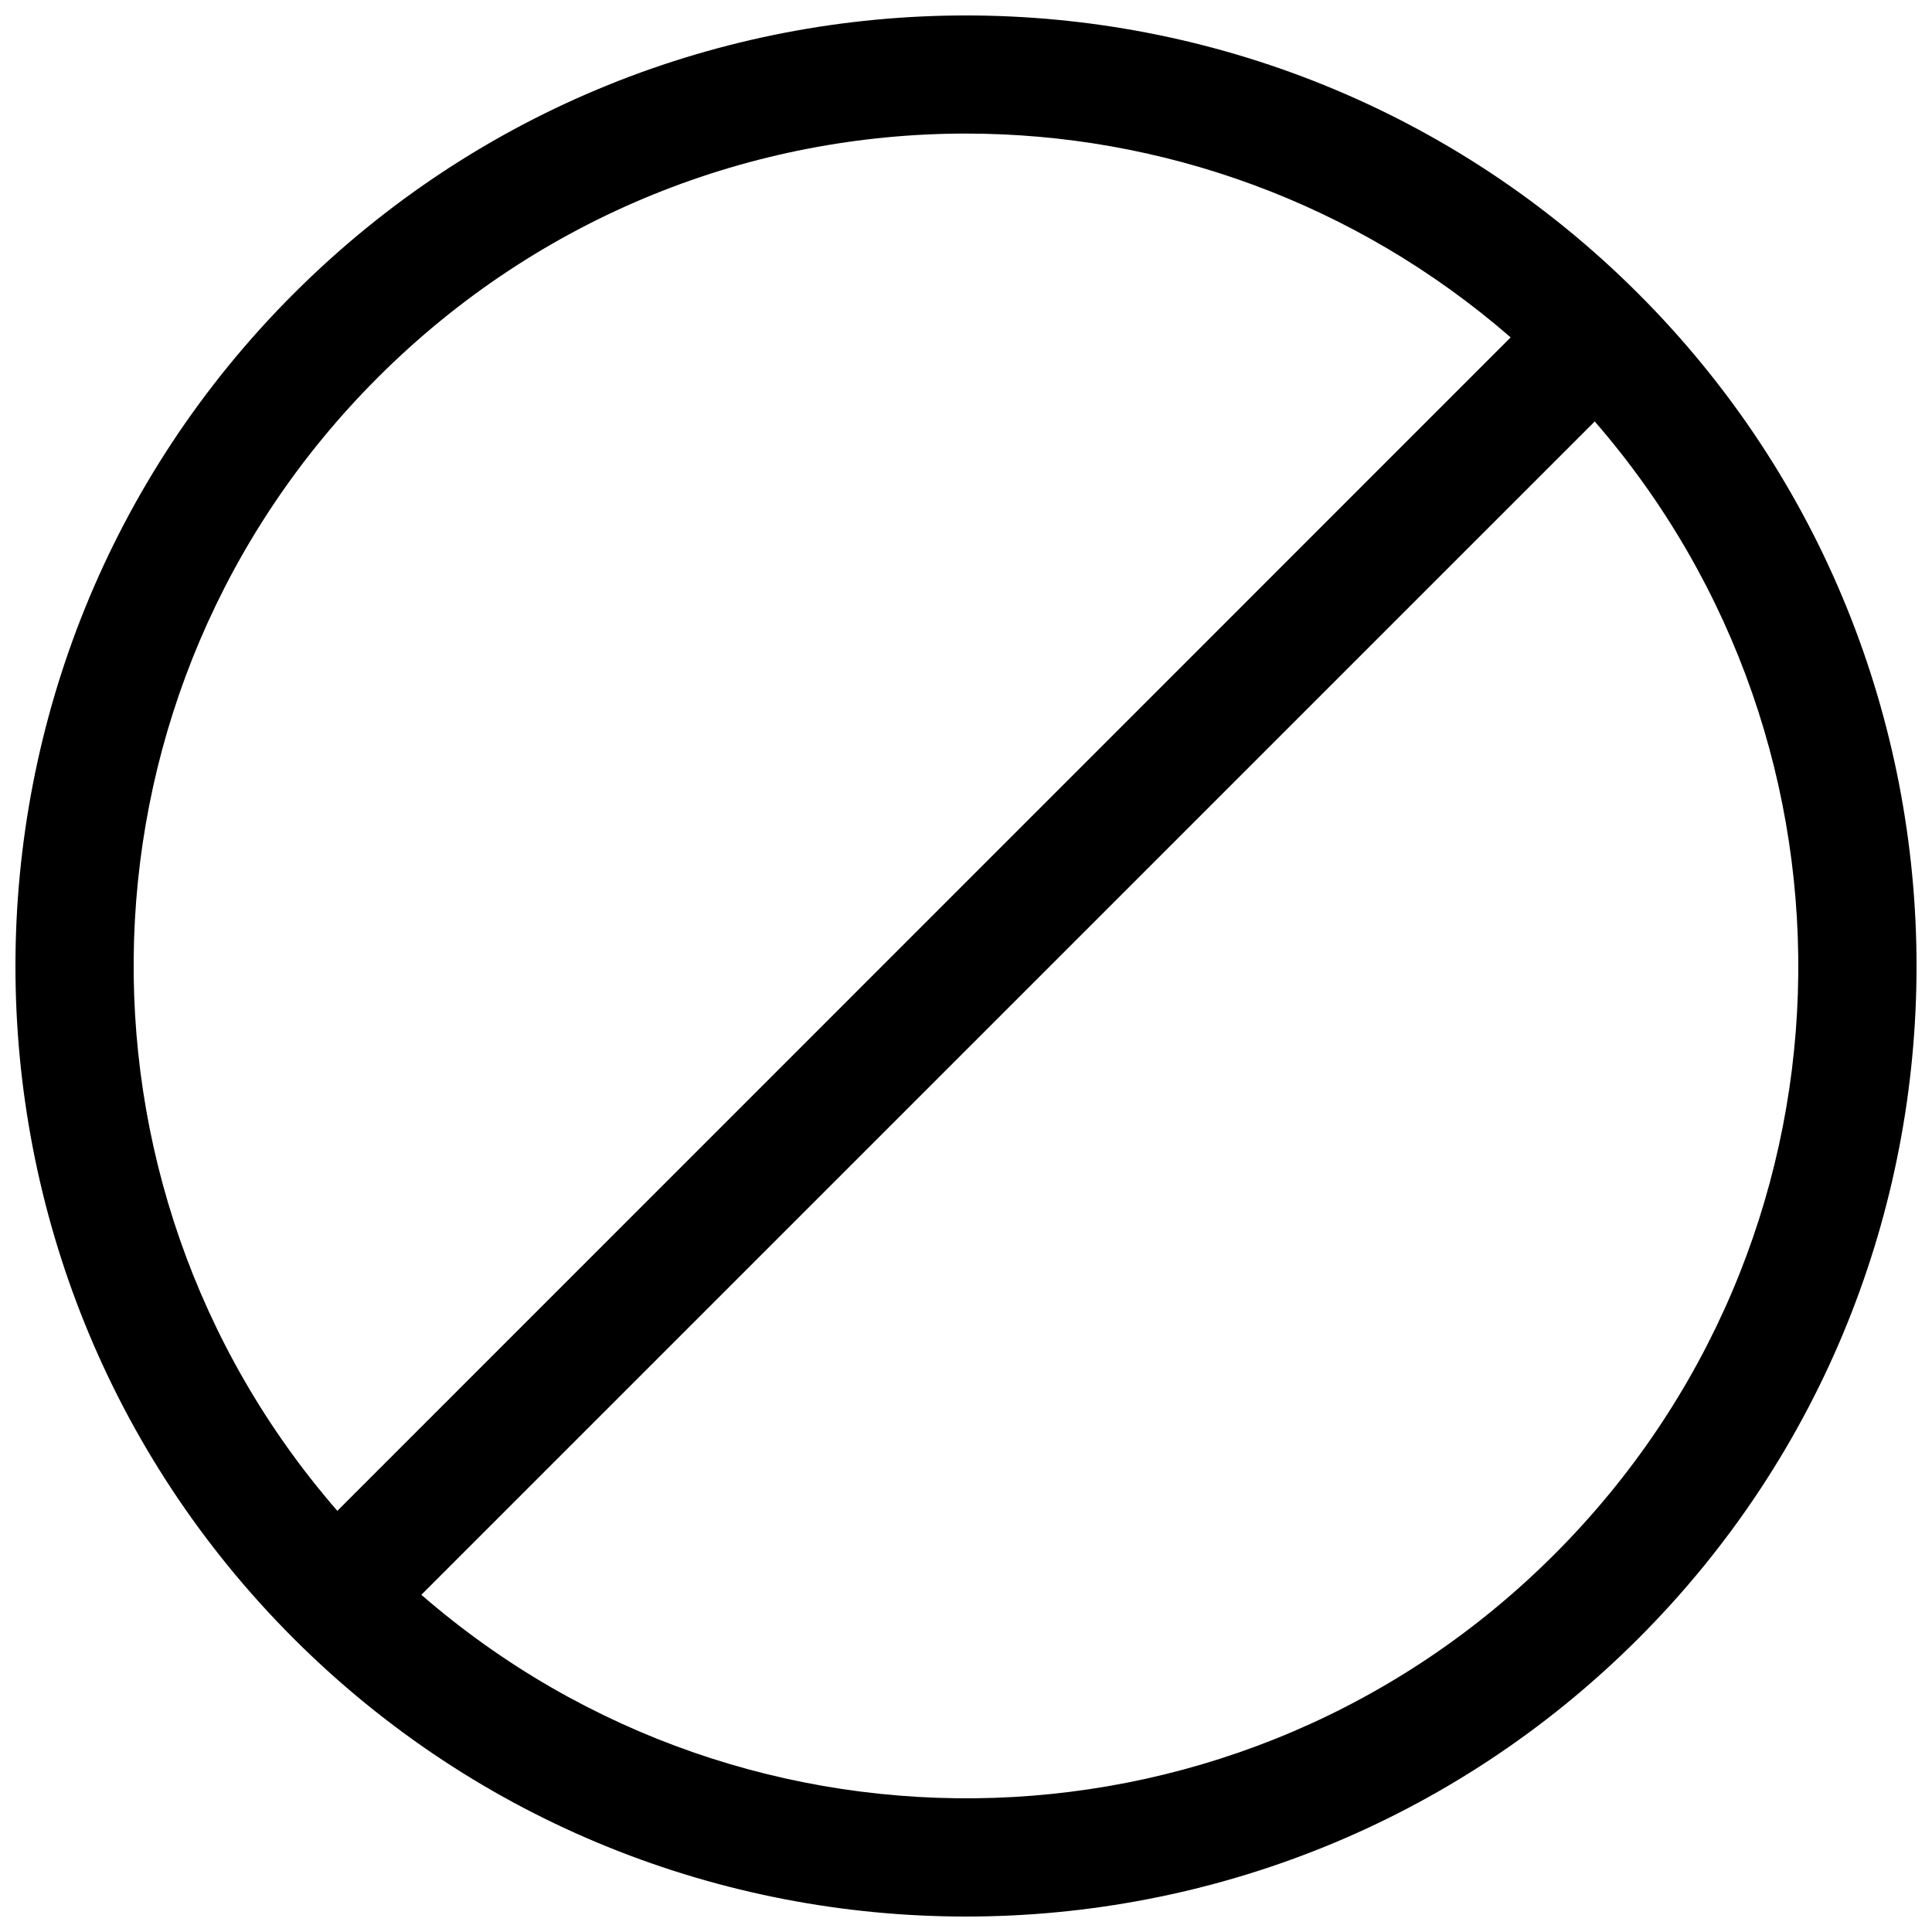 <?xml version="1.0" encoding="UTF-8"?>
<!-- Uploaded to: ICON Repo, www.svgrepo.com, Generator: ICON Repo Mixer Tools -->
<svg width="800px" height="800px" version="1.1" viewBox="144 144 512 512" xmlns="http://www.w3.org/2000/svg">
 <defs>
  <clipPath id="a">
   <path d="m148.09 148.09h503.81v503.81h-503.81z"/>
  </clipPath>
 </defs>
 <g clip-path="url(#a)">
  <path d="m221.83 221.82c-98.285 98.285-98.328 258.09-0.047 356.37 98.285 98.285 258.15 98.285 356.43 0 98.285-98.285 98.238-258.09-0.047-356.37-49.145-49.141-113.66-73.727-178.17-73.727-64.512 0-129.02 24.586-178.16 73.727zm178.17-42.422c51.492 0 102.95 18.051 144.34 54.012l-310.94 310.98c-75.367-86.723-71.828-217.79 10.688-300.31 43.125-43.125 99.52-64.684 155.91-64.684zm166.62 76.293c75.305 86.723 71.805 217.74-10.688 300.23-82.492 82.492-213.54 86.016-300.27 10.715z"/>
 </g>
</svg>